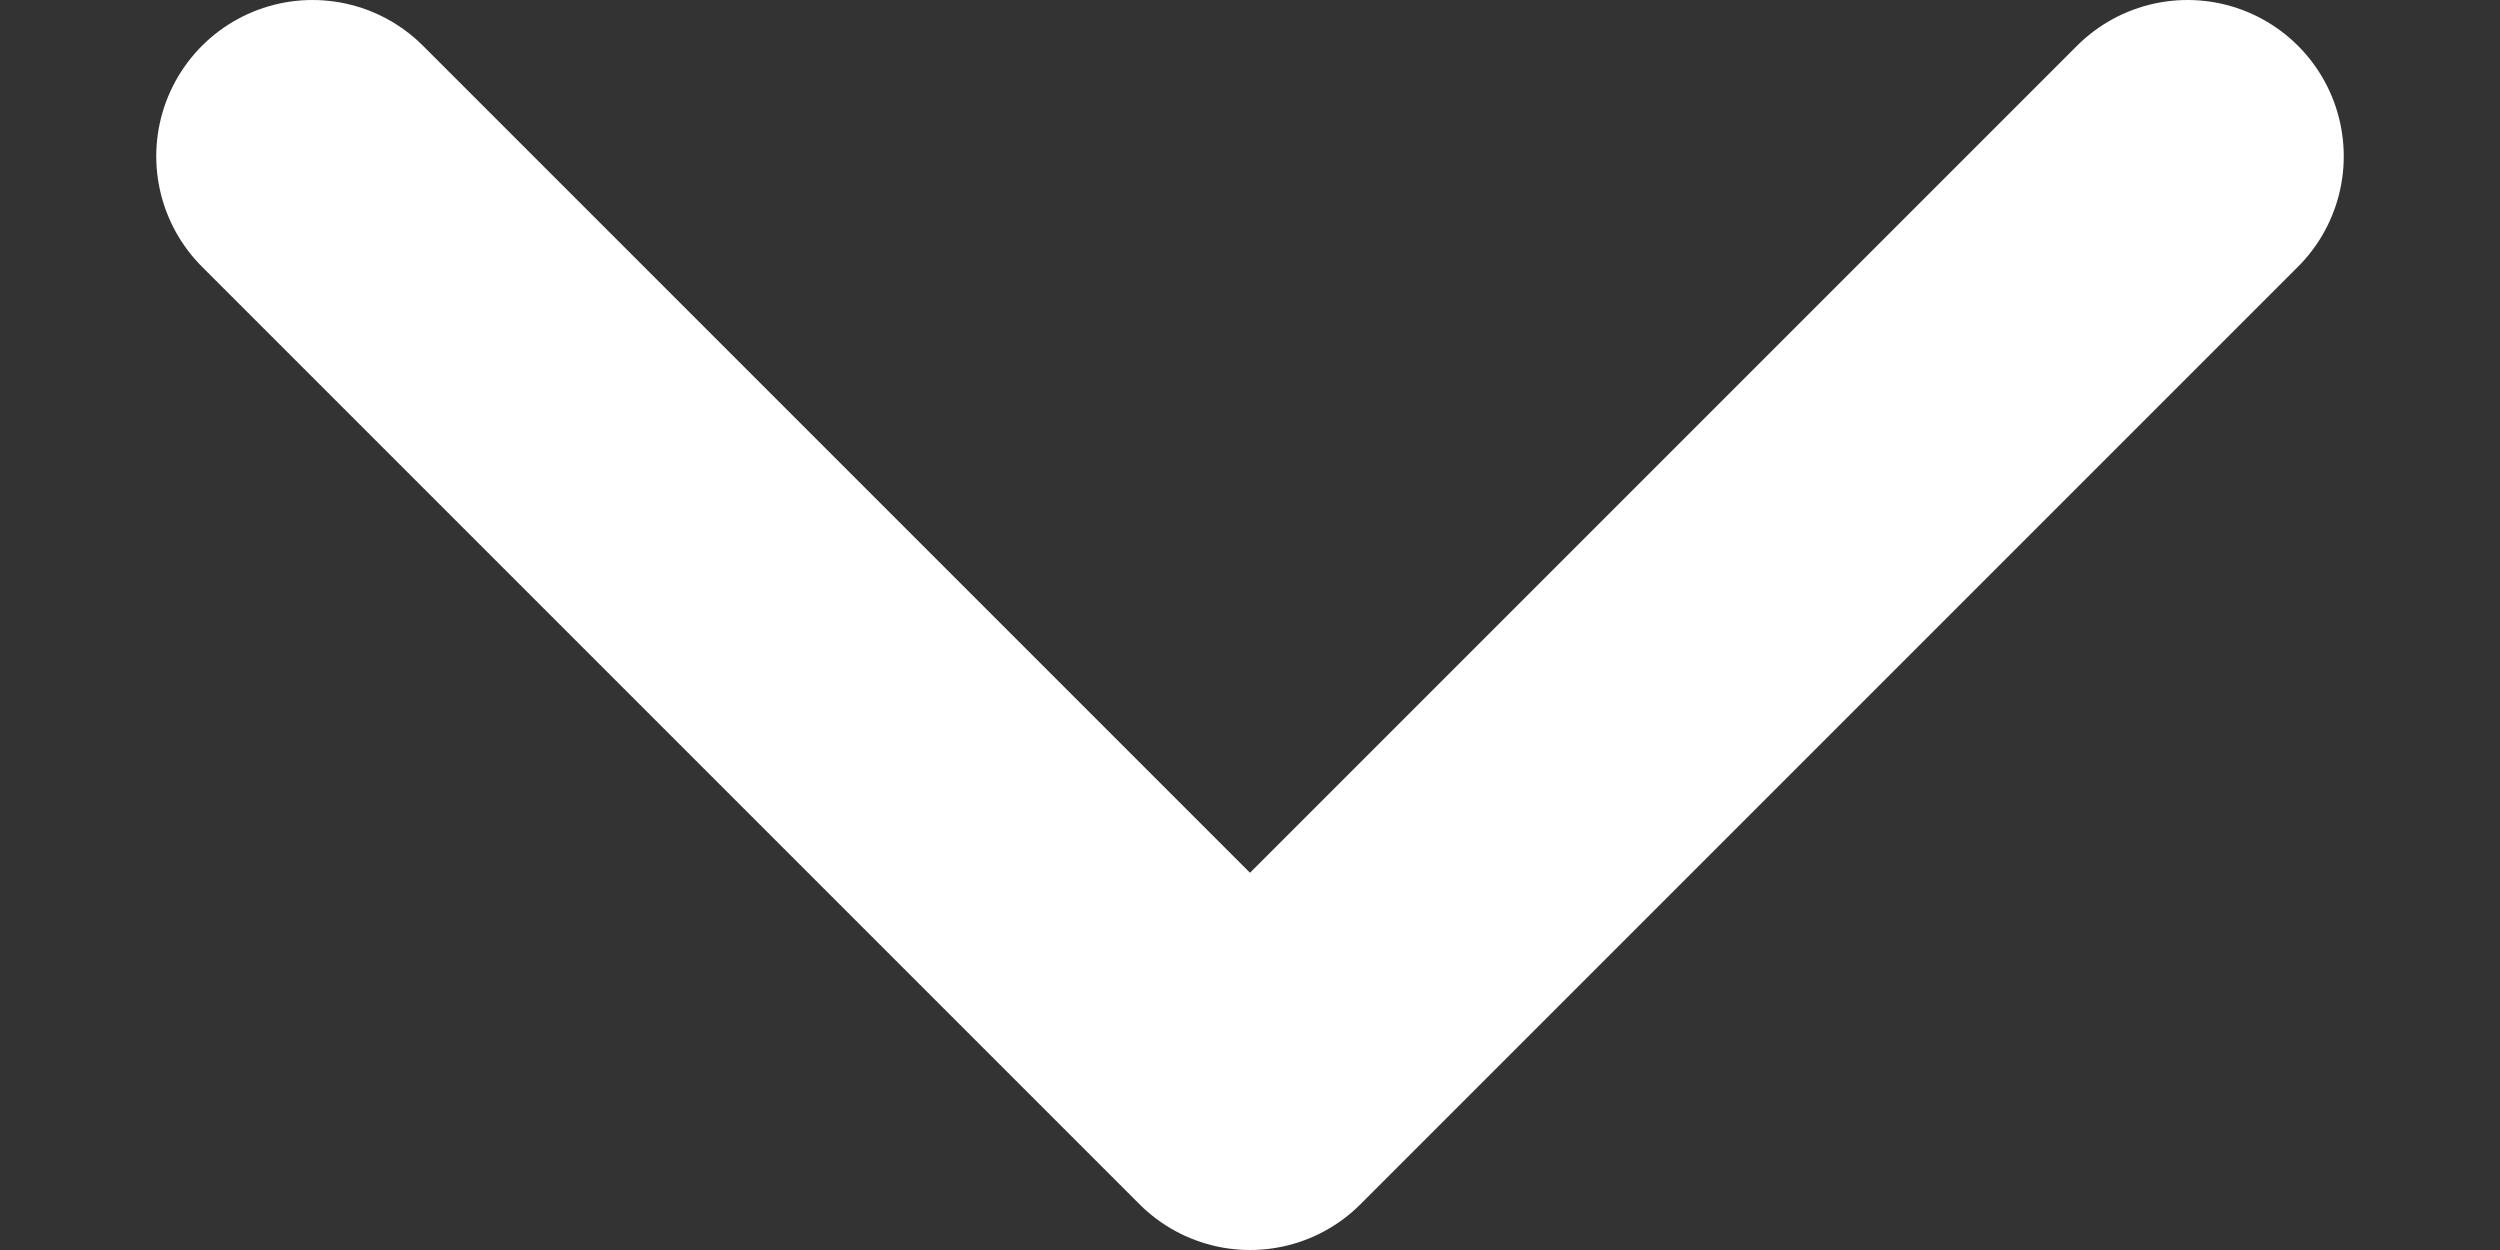 <?xml version="1.0" encoding="UTF-8"?> <svg xmlns="http://www.w3.org/2000/svg" width="16" height="8" viewBox="0 0 16 8" fill="none"><rect x="0" y="0" width="16" height="8" fill="#333333" stroke="none"/> <path d="M2 1L8 7L14 1" stroke="white" stroke-width="2" stroke-linecap="round" stroke-linejoin="round"></path> </svg> 